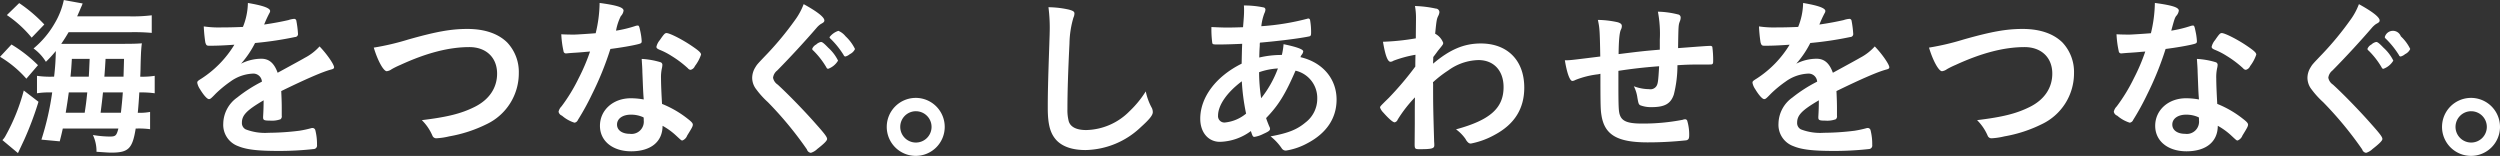 <svg xmlns="http://www.w3.org/2000/svg" width="526.096" height="32.813" viewBox="0 0 526.096 32.813">
  <rect x="0" y="0" width="526.096" height="32.813" fill="#333333" stroke="none"/>
  <defs>
    <style>
      .cls-1 {
        fill: #fff;
        fill-rule: evenodd;
      }
    </style>
  </defs>
  <path id="recruit_copy.svg" class="cls-1" d="M602.582,444.711c0.432-.972.468-1.044,0.792-1.836a7.95,7.95,0,0,0,.36-0.864l-3.959-.72a16.03,16.03,0,0,1-1.944,4.932,19.349,19.349,0,0,1-4.428,5.255A9.626,9.626,0,0,1,596,454.286a24.434,24.434,0,0,0,2.088-2.268,50.165,50.165,0,0,1-.36,5.4h-0.36a19.4,19.4,0,0,1-3.24-.18v3.672a15.675,15.675,0,0,1,2.7-.18h0.5a59.194,59.194,0,0,1-2.268,9.935l3.852,0.359c0.324-1.259.4-1.583,0.648-2.7h11.7c-0.4,1.512-.576,1.692-1.836,1.692a22.842,22.842,0,0,1-3.527-.324,8.041,8.041,0,0,1,.756,3.527c2.123,0.144,2.519.18,3.1,0.18,3.636,0,4.464-.828,5.148-5.075h0.4a18.256,18.256,0,0,1,2.627.144v-3.636a11.565,11.565,0,0,1-2.591.18c0.108-1.008.252-2.915,0.324-4.283h0.36a19.638,19.638,0,0,1,2.879.18v-3.672a16.359,16.359,0,0,1-3.059.18c0.036-.324.036-0.324,0.072-1.44,0.036-2.015.072-2.7,0.108-3.635,0.072-1.116.108-1.44,0.179-1.944-0.935.072-1.979,0.108-3.635,0.108H599.235c0.648-.972.936-1.4,1.547-2.448h12.959a40.889,40.889,0,0,1,4.535.144V444.5a33.065,33.065,0,0,1-4.931.216H602.582Zm-2.411,20.3c0.323-1.98.395-2.447,0.647-4.283h3.888c-0.216,2.159-.288,2.591-0.54,4.283h-4Zm7.343,0c0.18-1.44.36-2.843,0.5-4.283h4.175c-0.108,1.62-.252,2.915-0.4,4.283h-4.283Zm-6.336-7.6c0.144-1.368.18-1.908,0.288-3.743h3.744c-0.108,2.519-.108,2.519-0.18,3.743h-3.852Zm7.127,0c0.108-1.224.18-2.448,0.252-3.743h3.888c-0.036,1.367-.036,1.367-0.108,3.743H608.3Zm-20.517-12.958a24.185,24.185,0,0,1,5.219,4.751l2.664-2.771a30.9,30.9,0,0,0-5.291-4.5Zm-1.44,8.783a23.032,23.032,0,0,1,5.544,4.607l2.447-2.844a28.839,28.839,0,0,0-5.579-4.355Zm5,7.091a40.915,40.915,0,0,1-3.816,9.5,3.662,3.662,0,0,1-.684.935l3.276,2.736,1.332-2.843a68.314,68.314,0,0,0,2.987-7.955Zm50.47,2.232c0,0.863-.036,2.231-0.108,3.275v0.144c0,0.576.216,0.684,1.44,0.684a5.331,5.331,0,0,0,2.232-.288,0.789,0.789,0,0,0,.252-0.756V463.9c0-1.151-.072-2.807-0.108-3.455,5.471-2.664,8.747-4.068,10.51-4.536,0.468-.108.612-0.252,0.612-0.468,0-.612-1.583-2.879-3.059-4.391a10.96,10.96,0,0,1-3.132,2.412c-0.216.144-2.124,1.188-5.687,3.131-0.72-2.015-1.8-2.951-3.42-2.951a9.46,9.46,0,0,0-4.283,1.044,20.232,20.232,0,0,0,2.951-4.356,73.011,73.011,0,0,0,8.423-1.26,0.618,0.618,0,0,0,.612-0.684,21.425,21.425,0,0,0-.36-2.807,0.455,0.455,0,0,0-.5-0.324,4.817,4.817,0,0,0-1.151.252c-1.26.288-3.06,0.648-5.112,0.936a1.307,1.307,0,0,1,.108-0.252,23.1,23.1,0,0,1,1.008-2.16,0.858,0.858,0,0,0,.144-0.432c0-.612-1.476-1.152-4.679-1.692a14.009,14.009,0,0,1-1.044,5.039c-1.62.072-3.168,0.108-4.572,0.108a21.482,21.482,0,0,1-3.671-.215,31.018,31.018,0,0,0,.324,3.347c0.18,0.612.288,0.72,0.828,0.72,1.4,0,2.735-.036,5.291-0.216a22.132,22.132,0,0,1-6.875,7.091c-0.864.54-.936,0.612-0.936,0.936a3.559,3.559,0,0,0,.576,1.332c0.756,1.26,1.512,2.088,1.872,2.088,0.288,0,.4-0.072,1.475-1.188a24.241,24.241,0,0,1,3.024-2.484,8.682,8.682,0,0,1,4.716-1.692,1.805,1.805,0,0,1,1.943,1.692,30.059,30.059,0,0,0-5.219,3.348,6.857,6.857,0,0,0-2.916,5.471,4.762,4.762,0,0,0,3.132,4.751c1.728,0.72,4.067,1.008,8.459,1.008a66.616,66.616,0,0,0,7.487-.4,0.732,0.732,0,0,0,.648-0.864,11.866,11.866,0,0,0-.36-3.131,0.609,0.609,0,0,0-.54-0.432h-0.18a23.236,23.236,0,0,1-2.628.576,54.386,54.386,0,0,1-6.479.432,11.25,11.25,0,0,1-4.823-.72,1.494,1.494,0,0,1-.792-1.4c0-1.584,1.008-2.628,4.571-4.715v0.18ZM665,451.3c0.828,2.772,2.052,4.967,2.736,4.967a2.253,2.253,0,0,0,1.043-.432,17.46,17.46,0,0,1,1.836-.9c5.472-2.519,10.223-3.743,14.506-3.743,3.528,0,5.832,2.2,5.832,5.579,0,3.024-1.692,5.508-4.752,7.019-2.807,1.4-5.723,2.124-11.086,2.772a10.269,10.269,0,0,1,2.231,3.276,0.853,0.853,0,0,0,.864.54,14.4,14.4,0,0,0,2.664-.4,28.7,28.7,0,0,0,7.847-2.556,11.851,11.851,0,0,0,6.8-10.727,9.032,9.032,0,0,0-2.448-6.479c-1.907-1.872-4.751-2.844-8.387-2.844-3.383,0-6.479.54-12.454,2.232A53.347,53.347,0,0,1,665,451.3Zm45.51,0.828a40.959,40.959,0,0,1-2.411,5.651,35.884,35.884,0,0,1-3.6,5.9,2.228,2.228,0,0,0-.612,1.116,1.128,1.128,0,0,0,.72.828,7.381,7.381,0,0,0,2.628,1.476,0.913,0.913,0,0,0,.72-0.576,52.978,52.978,0,0,0,2.951-5.363,65.51,65.51,0,0,0,3.888-9.575c2.231-.288,4.319-0.648,5.543-0.936,0.936-.216,1.044-0.288,1.044-0.72a12.773,12.773,0,0,0-.288-2.052c-0.216-1.043-.288-1.223-0.54-1.223a1.777,1.777,0,0,0-.54.108,25.645,25.645,0,0,1-4.031.971,11.186,11.186,0,0,1,1.007-3.059,2.039,2.039,0,0,0,.576-1.152c0-.684-1.332-1.116-5.039-1.62a28.23,28.23,0,0,1-.828,6.371c-1.26.108-4.1,0.288-4.5,0.288-1.3,0-2.34-.036-2.736-0.072a20.5,20.5,0,0,0,.468,3.564,0.506,0.506,0,0,0,.54.468,3.78,3.78,0,0,0,.4-0.036c0.432-.036.828-0.072,1.476-0.108C709,452.27,709.107,452.234,710.511,452.126Zm23.361,0.648c0-.4-0.468-0.828-2.015-1.872-1.908-1.3-4.572-2.664-5.256-2.664-0.324,0-.54.216-1.4,1.476a3.369,3.369,0,0,0-.72,1.4c0,0.288.18,0.432,0.684,0.648a14.367,14.367,0,0,1,2.448,1.26,22.112,22.112,0,0,1,3.492,2.627,0.792,0.792,0,0,0,.576.324,1.325,1.325,0,0,0,.9-0.792A8.4,8.4,0,0,0,733.872,452.774Zm-8.1,14.974a14.583,14.583,0,0,1,2.952,2.16c1.008,0.935,1.008.935,1.224,0.935a1.768,1.768,0,0,0,1.008-1.043c1.008-1.62,1.187-1.944,1.187-2.3,0-.288-0.287-0.612-1.079-1.224a21.774,21.774,0,0,0-5.4-3.132c-0.108-1.763-.216-4.031-0.216-5.363a8.666,8.666,0,0,1,.216-2.268,4.157,4.157,0,0,0,.072-0.576,0.573,0.573,0,0,0-.432-0.575,16.667,16.667,0,0,0-3.923-.684c0.072,1.151.144,2.087,0.144,2.771,0.144,3.348.144,4.032,0.288,5.76a15.4,15.4,0,0,0-2.736-.252c-3.707,0-6.479,2.483-6.479,5.8,0,3.2,2.664,5.363,6.587,5.363C723.326,473.111,725.773,471.1,725.773,467.748Zm-4-1.764a1.79,1.79,0,0,1,.036.576,2.581,2.581,0,0,1-2.916,2.88c-1.62,0-2.7-.756-2.7-1.944,0-1.26,1.187-2.088,2.915-2.088A6.175,6.175,0,0,1,721.778,465.984Zm38.843-10.223a4.02,4.02,0,0,0,2.088-1.727,8.9,8.9,0,0,0-2.052-2.7c-0.9-.936-1.259-1.224-1.547-1.224a2.054,2.054,0,0,0-1.008.54,1.728,1.728,0,0,0-.828.9,0.424,0.424,0,0,0,.216.36,17,17,0,0,1,2.771,3.563A0.4,0.4,0,0,0,760.621,455.761Zm5.652-4.175a9.071,9.071,0,0,0-1.98-2.664,3.809,3.809,0,0,0-1.512-1.152,3.868,3.868,0,0,0-1.872,1.332,0.525,0.525,0,0,0,.18.288,18.011,18.011,0,0,1,2.808,3.492,0.4,0.4,0,0,0,.36.288,2.357,2.357,0,0,0,.936-0.5A2.217,2.217,0,0,0,766.273,451.586Zm-10.8-9.431a14.141,14.141,0,0,1-1.872,3.42,65.339,65.339,0,0,1-5.723,6.947c-2.2,2.3-2.2,2.3-2.592,2.951a4.289,4.289,0,0,0-.648,2.2,3.967,3.967,0,0,0,.864,2.412,18.239,18.239,0,0,0,2.448,2.7,75.771,75.771,0,0,1,8.207,9.935,0.99,0.99,0,0,0,.828.72,3.227,3.227,0,0,0,1.332-.792c1.476-1.152,2.087-1.764,2.087-2.123,0-.4-0.468-1.044-2.267-3.06-2.556-2.916-6.012-6.443-8.135-8.387a2.217,2.217,0,0,1-.972-1.44,2.286,2.286,0,0,1,.864-1.512c2.843-2.879,6.047-6.371,8.279-8.963a4.5,4.5,0,0,1,.9-0.827c0.612-.324.755-0.468,0.755-0.756C759.829,444.891,758.282,443.7,755.474,442.155Zm23.6,19.726a6.1,6.1,0,1,0,6.084,6.083A6.1,6.1,0,0,0,779.073,461.881Zm0,2.807a3.294,3.294,0,1,1-3.275,3.276A3.288,3.288,0,0,1,779.073,464.688ZM806.98,442.8a34.142,34.142,0,0,1,.252,5.507c0,0.324-.036,1.08-0.072,2.34-0.288,8.387-.324,10.547-0.324,13.354,0,3.564.54,5.436,1.908,6.875,1.3,1.3,3.312,1.98,6.047,1.98A17.312,17.312,0,0,0,826.454,468c1.8-1.62,2.484-2.484,2.484-3.132a2.136,2.136,0,0,0-.18-0.828,12.272,12.272,0,0,1-1.3-3.527,21.45,21.45,0,0,1-3.42,4.175,13.184,13.184,0,0,1-9.107,3.96c-2.015,0-3.275-.612-3.671-1.8a9.16,9.16,0,0,1-.288-2.592c0-3.563.144-8.063,0.432-13.858a20.328,20.328,0,0,1,.828-5.4,2.216,2.216,0,0,0,.216-0.864c0-.4-0.252-0.576-1.152-0.828A20.6,20.6,0,0,0,806.98,442.8Zm40.655,11.879c-5.435,2.7-8.711,7.091-8.711,11.59,0,2.88,1.692,4.859,4.139,4.859a11.435,11.435,0,0,0,6.516-2.267c0.36,1.116.432,1.224,0.756,1.224a6.053,6.053,0,0,0,1.835-.612c1.116-.5,1.44-0.72,1.44-1.08a1.137,1.137,0,0,0-.18-0.54c-0.252-.648-0.432-1.044-0.648-1.728,2.592-2.664,4.032-5,6.191-9.971a5.882,5.882,0,0,1,4.572,5.868,6.265,6.265,0,0,1-2.484,5.039c-1.764,1.476-3.6,2.232-7.343,2.916a11.191,11.191,0,0,1,2.376,2.555,1,1,0,0,0,.9.432,13.9,13.9,0,0,0,4.427-1.512c4.068-2.123,6.191-5.291,6.191-9.214,0-4.392-2.951-7.847-7.595-8.927a1.315,1.315,0,0,1,.252-0.5,1.388,1.388,0,0,0,.324-0.72c0-.432-1.368-0.936-4.139-1.512a13.688,13.688,0,0,1-.36,2.268,20.231,20.231,0,0,0-4.752.54c0.036-1.8.072-1.872,0.108-2.556a2.085,2.085,0,0,1,.036-0.576c3.78-.324,8.171-0.864,10.295-1.3,0.4-.072.468-0.216,0.468-0.828a14.279,14.279,0,0,0-.216-2.627,0.377,0.377,0,0,0-.36-0.324,0.27,0.27,0,0,0-.18.036,51.168,51.168,0,0,1-9.719,1.584,10.923,10.923,0,0,1,.648-2.736,1.853,1.853,0,0,0,.216-0.756,0.466,0.466,0,0,0-.432-0.468,19.667,19.667,0,0,0-4.1-.4c0.036,0.468.036,0.684,0.036,1.044,0,0.792-.036,1.368-0.216,3.527-1.152.036-2.34,0.072-3.24,0.072-1.08,0-1.727-.036-3.419-0.108v0.648a22.619,22.619,0,0,0,.18,2.664c0.072,0.324.144,0.36,1.26,0.36,1.511,0,3.527-.072,5.039-0.144C847.707,451.226,847.671,452.81,847.635,454.682Zm0.036,3.707a44.337,44.337,0,0,0,.9,6.8,8.241,8.241,0,0,1-4.428,1.872,1.335,1.335,0,0,1-1.475-1.44C842.668,463.428,844.539,460.729,847.671,458.389Zm4.067,3.564a36.637,36.637,0,0,1-.432-5.472,14.328,14.328,0,0,1,3.96-.792A22.872,22.872,0,0,1,851.738,461.953Zm32.3,9.61c0,1.008.072,1.116,1.008,1.116,2.628,0,3.132-.144,3.132-0.828,0-.072,0-0.36-0.036-0.756-0.216-7.559-.216-7.883-0.216-11.734a4.164,4.164,0,0,0-.036-0.756,23.792,23.792,0,0,1,3.2-2.484,11.25,11.25,0,0,1,6.371-2.195c3.24,0,5.292,2.231,5.292,5.687,0,4.427-2.844,6.947-10.007,8.891a8.419,8.419,0,0,1,2.016,2.052,2.292,2.292,0,0,0,.54.719,0.76,0.76,0,0,0,.576.216,16.85,16.85,0,0,0,5.075-1.871c4.139-2.232,6.155-5.508,6.155-9.9,0-5.723-3.527-9.287-9.143-9.287-3.527,0-6.515,1.26-10.042,4.248,0-.252,0-0.252.036-1.4,0.539-.684.863-1.152,0.971-1.3,1.116-1.368,1.116-1.368,1.116-1.692a3.619,3.619,0,0,0-1.691-1.908c0.287-2.843.323-3.1,0.683-3.815a2.1,2.1,0,0,0,.216-0.72,0.775,0.775,0,0,0-.756-0.756,23.939,23.939,0,0,0-4.391-.54,13.7,13.7,0,0,1,.216,2.664c0,1.008-.036,2.843-0.036,4.139a50.132,50.132,0,0,1-6.911.72c0.468,2.808.972,4.212,1.584,4.212a1.212,1.212,0,0,0,.612-0.216,24.863,24.863,0,0,1,4.643-1.26c-0.036,1.44-.036,2.267-0.036,2.483a66.207,66.207,0,0,1-5.579,6.588c-1.836,1.8-1.836,1.8-1.836,2.051a2.932,2.932,0,0,0,.684,1.044c1.152,1.3,2.016,2.052,2.376,2.052a0.882,0.882,0,0,0,.647-0.576,27.819,27.819,0,0,1,3.636-4.679c-0.036,1.691-.036,1.691-0.036,5.615Zm51.45-16.342c-0.18,3.168-.252,3.744-0.612,4.248a1.509,1.509,0,0,1-1.512.576,9.166,9.166,0,0,1-3.2-.612,7.536,7.536,0,0,1,.756,2.448c0.216,1.187.252,1.331,0.576,1.547a6.245,6.245,0,0,0,2.412.4c2.772,0,4.031-.72,4.679-2.663a25.317,25.317,0,0,0,.756-6.156c1.62-.108,2.7-0.144,4.1-0.144,3.1,0,3.1,0,3.2-.071,0.18-.108.216-0.216,0.216-0.72a20.07,20.07,0,0,0-.18-2.952,0.491,0.491,0,0,0-.432-0.18c-0.612,0-1.511.072-6.767,0.468v-0.432c0.072-4.247.072-4.427,0.36-5.183a2.127,2.127,0,0,0,.18-0.792,0.652,0.652,0,0,0-.576-0.684,18.476,18.476,0,0,0-4.211-.576,24.755,24.755,0,0,1,.4,5.867v2.124c-3.78.324-4,.36-8.675,0.936,0.036-2.916.18-4.428,0.468-5.112a1.617,1.617,0,0,0,.216-0.755c0-.432-0.216-0.612-0.828-0.828a20.213,20.213,0,0,0-4.212-.5c0.36,1.727.4,2.051,0.5,7.7-5.8.72-6.335,0.792-7.127,0.792h-0.324c0.432,2.7,1.044,4.355,1.584,4.355a1.658,1.658,0,0,0,.648-0.216,18.557,18.557,0,0,1,4.751-1.188c0.252-.036.288-0.072,0.5-0.108,0,6.731.036,7.595,0.216,8.711,0.648,4.14,3.312,5.723,9.719,5.723a76.4,76.4,0,0,0,8.135-.432c0.5-.143.612-0.359,0.612-1.151a10.149,10.149,0,0,0-.4-2.916,0.457,0.457,0,0,0-.468-0.36,1.434,1.434,0,0,0-.5.108,43.428,43.428,0,0,1-8.6.792c-2.916,0-4.139-.468-4.607-1.764-0.288-.756-0.324-1.836-0.324-7.127v-2.2C929.444,455.8,932.072,455.473,935.492,455.221Zm33.61,7.344c0,0.863-.036,2.231-0.108,3.275v0.144c0,0.576.216,0.684,1.44,0.684a5.325,5.325,0,0,0,2.231-.288,0.789,0.789,0,0,0,.252-0.756V463.9c0-1.151-.072-2.807-0.108-3.455,5.472-2.664,8.747-4.068,10.511-4.536,0.468-.108.612-0.252,0.612-0.468,0-.612-1.584-2.879-3.06-4.391a10.953,10.953,0,0,1-3.131,2.412c-0.216.144-2.124,1.188-5.688,3.131-0.719-2.015-1.8-2.951-3.419-2.951a9.464,9.464,0,0,0-4.284,1.044,20.268,20.268,0,0,0,2.952-4.356,73.048,73.048,0,0,0,8.423-1.26,0.618,0.618,0,0,0,.612-0.684,21.425,21.425,0,0,0-.36-2.807,0.455,0.455,0,0,0-.5-0.324,4.829,4.829,0,0,0-1.152.252c-1.26.288-3.059,0.648-5.111,0.936a1.307,1.307,0,0,1,.108-0.252,23.1,23.1,0,0,1,1.008-2.16,0.858,0.858,0,0,0,.144-0.432c0-.612-1.476-1.152-4.68-1.692a14.009,14.009,0,0,1-1.044,5.039c-1.619.072-3.167,0.108-4.571,0.108a21.488,21.488,0,0,1-3.672-.215,31.018,31.018,0,0,0,.324,3.347c0.18,0.612.288,0.72,0.828,0.72,1.4,0,2.736-.036,5.292-0.216a22.126,22.126,0,0,1-6.876,7.091c-0.863.54-.935,0.612-0.935,0.936a3.559,3.559,0,0,0,.576,1.332c0.755,1.26,1.511,2.088,1.871,2.088,0.288,0,.4-0.072,1.476-1.188a24.241,24.241,0,0,1,3.024-2.484,8.679,8.679,0,0,1,4.715-1.692,1.806,1.806,0,0,1,1.944,1.692,29.977,29.977,0,0,0-5.219,3.348,6.857,6.857,0,0,0-2.916,5.471,4.762,4.762,0,0,0,3.132,4.751c1.727,0.72,4.067,1.008,8.458,1.008a66.622,66.622,0,0,0,7.488-.4,0.732,0.732,0,0,0,.647-0.864,11.866,11.866,0,0,0-.36-3.131,0.606,0.606,0,0,0-.539-0.432h-0.18a23.236,23.236,0,0,1-2.628.576,54.4,54.4,0,0,1-6.479.432,11.255,11.255,0,0,1-4.824-.72,1.494,1.494,0,0,1-.792-1.4c0-1.584,1.008-2.628,4.572-4.715v0.18ZM992.281,451.3c0.827,2.772,2.051,4.967,2.735,4.967a2.259,2.259,0,0,0,1.044-.432,17.46,17.46,0,0,1,1.836-.9c5.474-2.519,10.224-3.743,14.5-3.743,3.53,0,5.83,2.2,5.83,5.579,0,3.024-1.69,5.508-4.75,7.019-2.81,1.4-5.72,2.124-11.08,2.772a10.316,10.316,0,0,1,2.23,3.276,0.844,0.844,0,0,0,.86.54,14.325,14.325,0,0,0,2.66-.4,28.6,28.6,0,0,0,7.85-2.556,11.847,11.847,0,0,0,6.8-10.727,9.044,9.044,0,0,0-2.44-6.479c-1.91-1.872-4.75-2.844-8.39-2.844-3.38,0-6.48.54-12.454,2.232A53.417,53.417,0,0,1,992.281,451.3Zm45.509,0.828a40.127,40.127,0,0,1-2.41,5.651,36.3,36.3,0,0,1-3.6,5.9,2.2,2.2,0,0,0-.61,1.116,1.118,1.118,0,0,0,.72.828,7.383,7.383,0,0,0,2.63,1.476,0.918,0.918,0,0,0,.72-0.576,53.2,53.2,0,0,0,2.95-5.363,65.961,65.961,0,0,0,3.88-9.575c2.24-.288,4.32-0.648,5.55-0.936,0.93-.216,1.04-0.288,1.04-0.72a12.836,12.836,0,0,0-.29-2.052c-0.21-1.043-.28-1.223-0.54-1.223a1.822,1.822,0,0,0-.54.108,25.6,25.6,0,0,1-4.03.971c0.61-2.231.72-2.627,1.01-3.059a2.063,2.063,0,0,0,.58-1.152c0-.684-1.34-1.116-5.04-1.62a28.367,28.367,0,0,1-.83,6.371c-1.26.108-4.1,0.288-4.5,0.288-1.3,0-2.34-.036-2.74-0.072a20.871,20.871,0,0,0,.47,3.564,0.506,0.506,0,0,0,.54.468,3.834,3.834,0,0,0,.4-0.036c0.43-.036.83-0.072,1.47-0.108C1036.28,452.27,1036.39,452.234,1037.79,452.126Zm23.36,0.648c0-.4-0.47-0.828-2.01-1.872-1.91-1.3-4.58-2.664-5.26-2.664-0.32,0-.54.216-1.4,1.476a3.369,3.369,0,0,0-.72,1.4c0,0.288.18,0.432,0.68,0.648a14.82,14.82,0,0,1,2.45,1.26,22.182,22.182,0,0,1,3.49,2.627,0.8,0.8,0,0,0,.58.324,1.345,1.345,0,0,0,.9-0.792A8.325,8.325,0,0,0,1061.15,452.774Zm-8.1,14.974a14.508,14.508,0,0,1,2.95,2.16c1.01,0.935,1.01.935,1.23,0.935a1.8,1.8,0,0,0,1.01-1.043c1-1.62,1.18-1.944,1.18-2.3,0-.288-0.28-0.612-1.08-1.224a21.7,21.7,0,0,0-5.4-3.132c-0.1-1.763-.21-4.031-0.21-5.363a8.684,8.684,0,0,1,.21-2.268,3.762,3.762,0,0,0,.08-0.576,0.578,0.578,0,0,0-.44-0.575,16.548,16.548,0,0,0-3.92-.684c0.07,1.151.15,2.087,0.15,2.771,0.14,3.348.14,4.032,0.28,5.76a15.324,15.324,0,0,0-2.73-.252c-3.71,0-6.48,2.483-6.48,5.8,0,3.2,2.66,5.363,6.59,5.363C1050.61,473.111,1053.05,471.1,1053.05,467.748Zm-3.99-1.764a2.137,2.137,0,0,1,.03.576,2.576,2.576,0,0,1-2.91,2.88c-1.62,0-2.7-.756-2.7-1.944,0-1.26,1.19-2.088,2.91-2.088A6.176,6.176,0,0,1,1049.06,465.984Zm38.84-10.223a4.04,4.04,0,0,0,2.09-1.727,8.953,8.953,0,0,0-2.05-2.7c-0.9-.936-1.26-1.224-1.55-1.224a2.041,2.041,0,0,0-1.01.54,1.747,1.747,0,0,0-.83.9,0.422,0.422,0,0,0,.22.36,16.891,16.891,0,0,1,2.77,3.563A0.4,0.4,0,0,0,1087.9,455.761Zm5.65-4.175a9.071,9.071,0,0,0-1.98-2.664,1.772,1.772,0,0,0-3.38.18,0.513,0.513,0,0,0,.18.288,18.34,18.34,0,0,1,2.81,3.492,0.385,0.385,0,0,0,.36.288,2.361,2.361,0,0,0,.93-0.5A2.228,2.228,0,0,0,1093.55,451.586Zm-10.8-9.431a13.728,13.728,0,0,1-1.87,3.42,64.564,64.564,0,0,1-5.72,6.947c-2.2,2.3-2.2,2.3-2.59,2.951a4.216,4.216,0,0,0-.65,2.2,3.973,3.973,0,0,0,.86,2.412,18.681,18.681,0,0,0,2.45,2.7,75.977,75.977,0,0,1,8.21,9.935,0.986,0.986,0,0,0,.83.72,3.3,3.3,0,0,0,1.33-.792c1.47-1.152,2.09-1.764,2.09-2.123,0-.4-0.47-1.044-2.27-3.06-2.56-2.916-6.01-6.443-8.14-8.387a2.228,2.228,0,0,1-.97-1.44,2.286,2.286,0,0,1,.86-1.512c2.85-2.879,6.05-6.371,8.28-8.963a4.725,4.725,0,0,1,.9-0.827c0.62-.324.76-0.468,0.76-0.756C1087.11,444.891,1085.56,443.7,1082.75,442.155Zm23.6,19.726a6.1,6.1,0,1,0,6.09,6.083A6.1,6.1,0,0,0,1106.35,461.881Zm0,2.807a3.294,3.294,0,1,1-3.27,3.276A3.291,3.291,0,0,1,1106.35,464.688Z" transform="translate(-586.344 -441.281)"/>
</svg>
